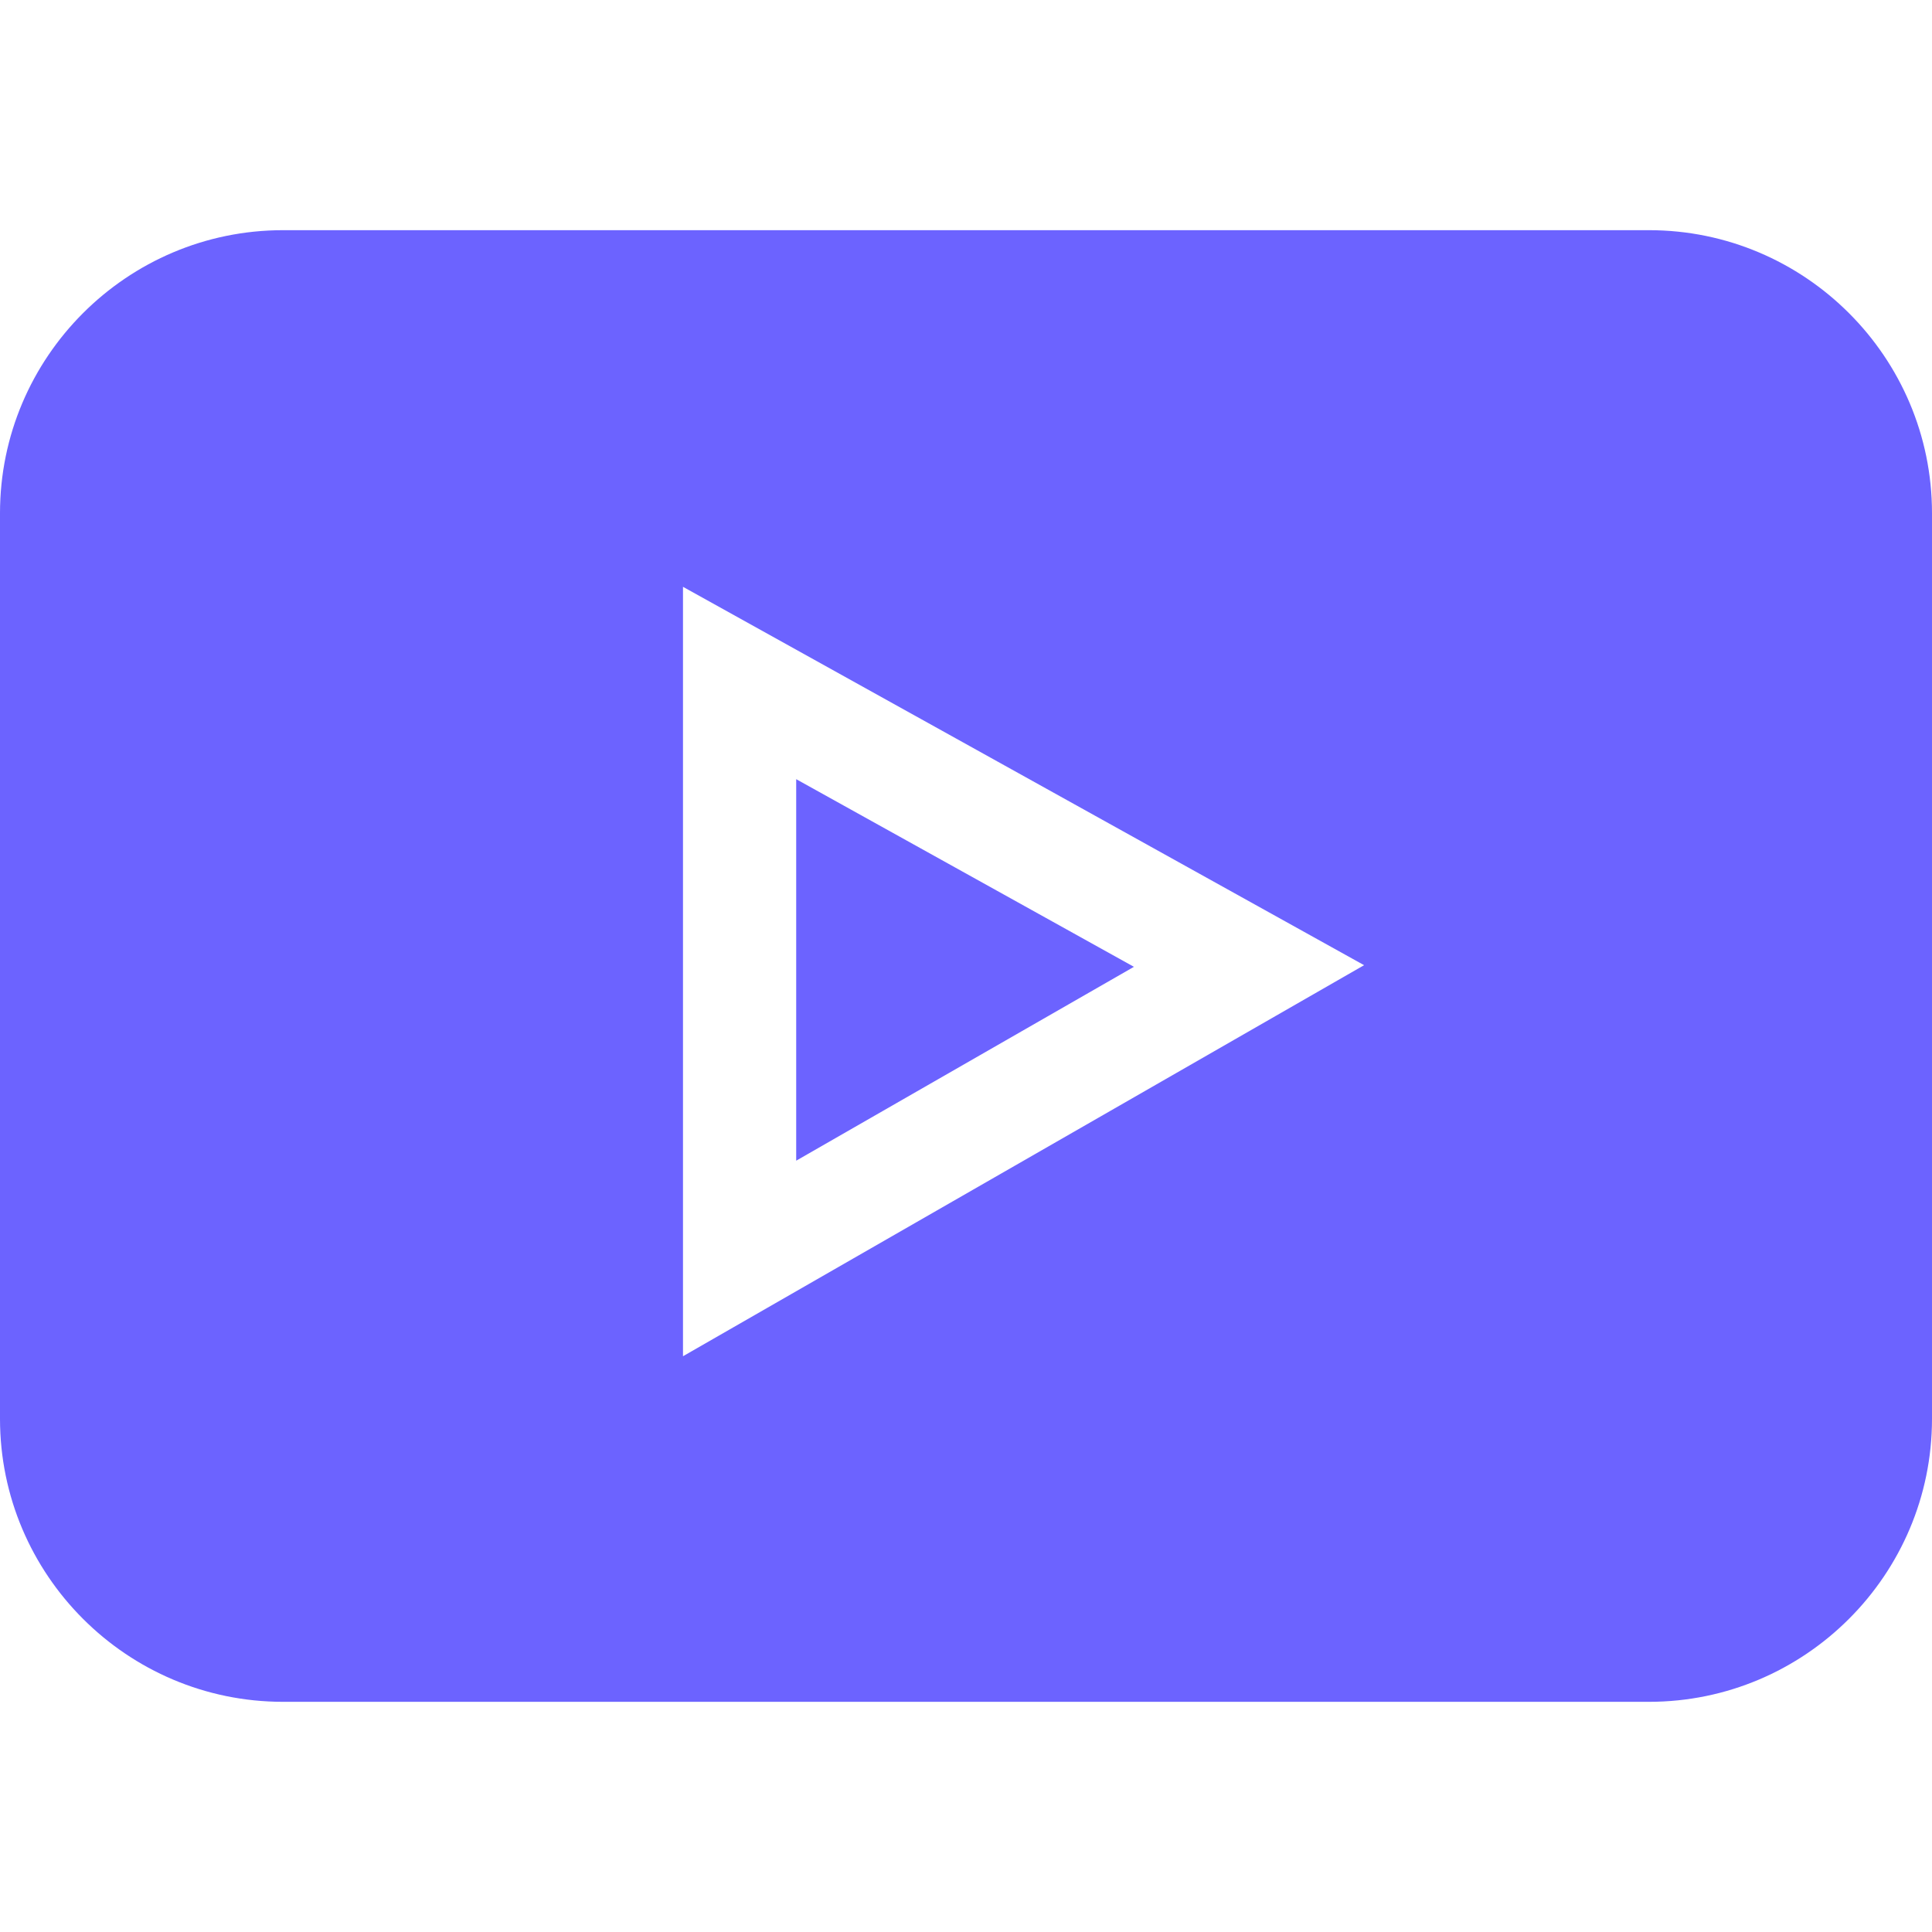 <svg viewBox="0 -61 512 512" xmlns="http://www.w3.org/2000/svg"><path fill="#6C63FF" d="m437 0h-362c-41.352 0-75 33.648-75 75v240c0 41.352 33.648 75 75 75h362c41.352 0 75-33.648 75-75v-240c0-41.352-33.648-75-75-75zm-256 298.418v-203.906l180.496 100.27zm0 0"/><path fill="#6C63FF" d="m211 145.488v101.105l89.504-51.375zm0 0"/></svg>